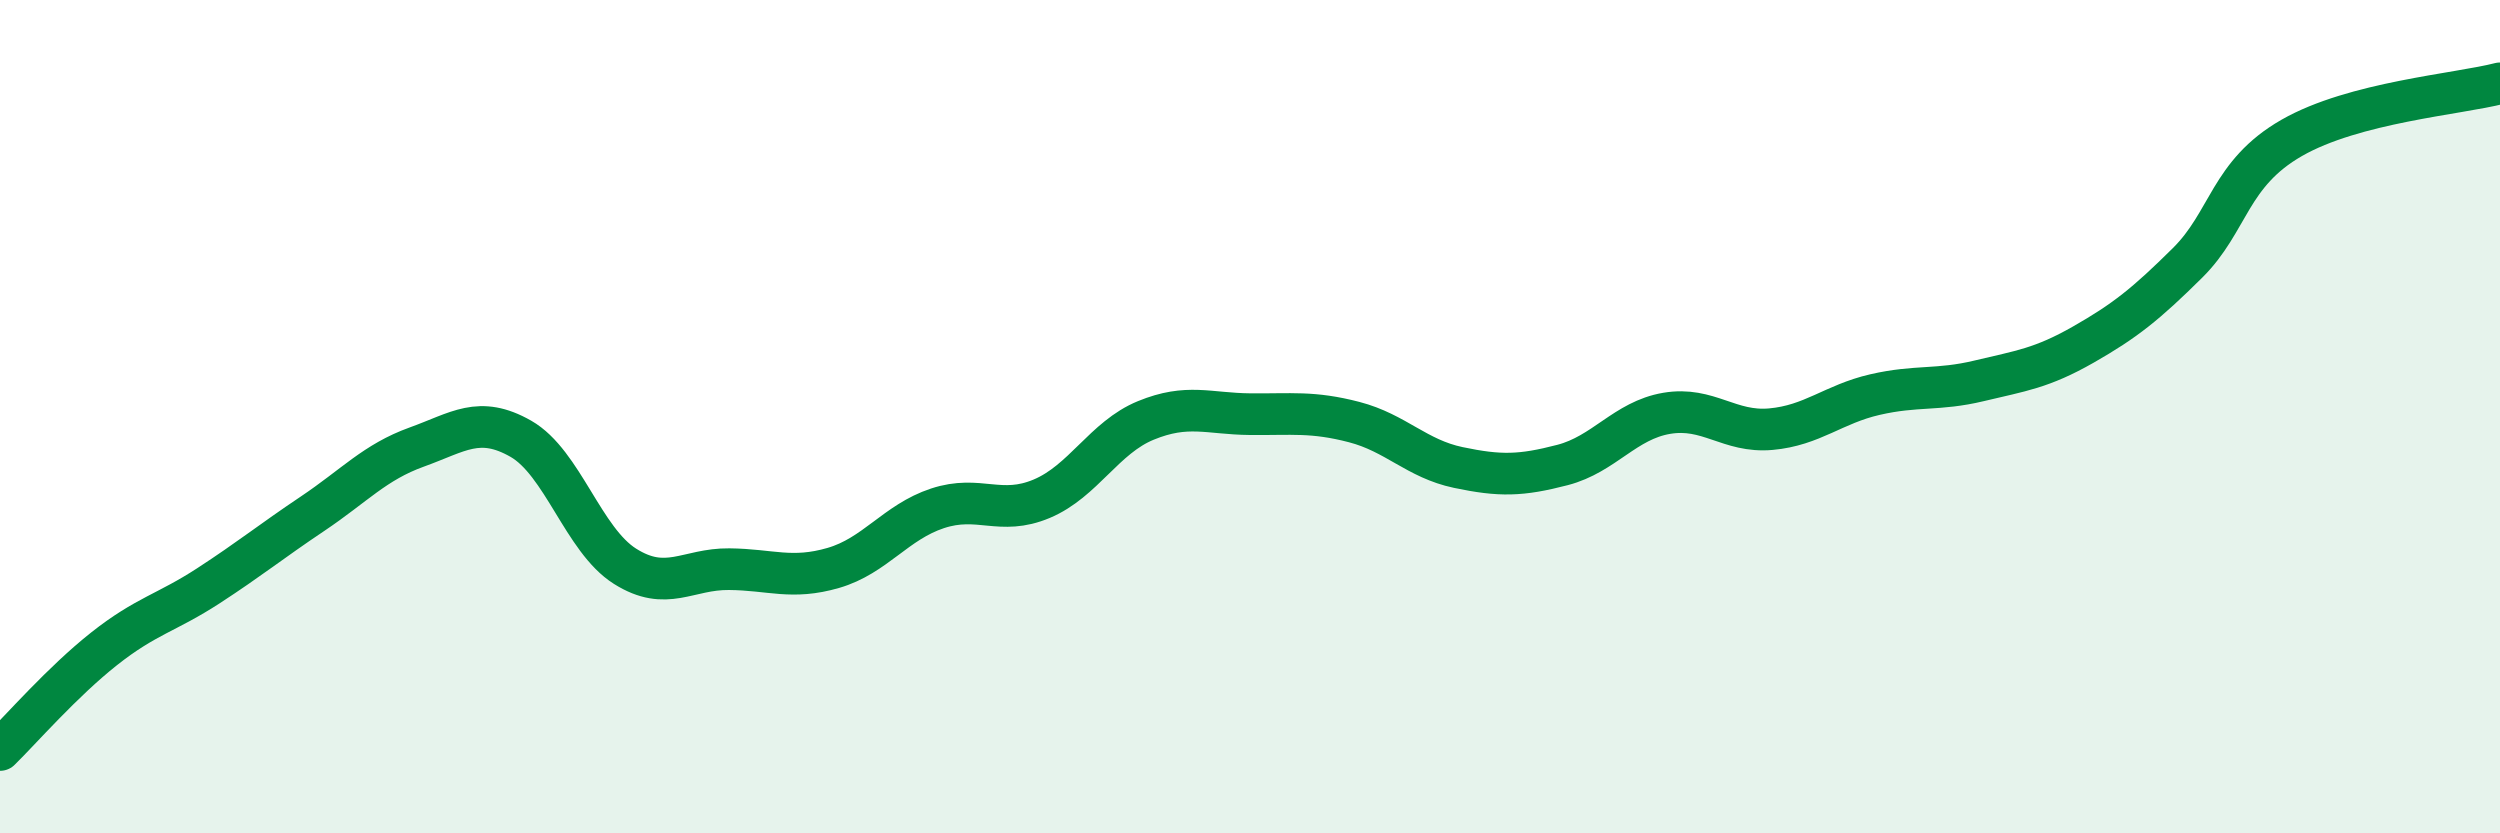 
    <svg width="60" height="20" viewBox="0 0 60 20" xmlns="http://www.w3.org/2000/svg">
      <path
        d="M 0,18 C 0.5,17.51 1.5,16.36 2.5,15.57 C 3.5,14.78 4,14.71 5,14.06 C 6,13.41 6.5,13 7.5,12.33 C 8.5,11.66 9,11.09 10,10.73 C 11,10.37 11.5,9.96 12.5,10.53 C 13.5,11.1 14,12.96 15,13.59 C 16,14.22 16.5,13.65 17.5,13.66 C 18.5,13.67 19,13.92 20,13.63 C 21,13.34 21.5,12.53 22.5,12.2 C 23.5,11.87 24,12.39 25,11.97 C 26,11.55 26.5,10.5 27.5,10.09 C 28.5,9.68 29,9.93 30,9.94 C 31,9.95 31.5,9.87 32.5,10.13 C 33.5,10.39 34,11.01 35,11.22 C 36,11.43 36.5,11.42 37.5,11.16 C 38.5,10.9 39,10.09 40,9.92 C 41,9.75 41.5,10.39 42.5,10.3 C 43.5,10.21 44,9.7 45,9.47 C 46,9.24 46.5,9.38 47.5,9.14 C 48.5,8.9 49,8.84 50,8.27 C 51,7.7 51.5,7.3 52.5,6.31 C 53.5,5.32 53.5,4.17 55,3.31 C 56.5,2.45 59,2.26 60,2L60 20L0 20Z"
        fill="#008740"
        opacity="0.1"
        stroke-linecap="round"
        stroke-linejoin="round"
      />
      <path
        d="M 0,18 C 0.5,17.51 1.5,16.36 2.5,15.57 C 3.5,14.78 4,14.71 5,14.06 C 6,13.41 6.5,13 7.5,12.33 C 8.5,11.66 9,11.09 10,10.73 C 11,10.37 11.5,9.96 12.5,10.53 C 13.5,11.1 14,12.96 15,13.59 C 16,14.22 16.5,13.65 17.5,13.66 C 18.5,13.67 19,13.92 20,13.63 C 21,13.34 21.5,12.53 22.5,12.2 C 23.5,11.87 24,12.39 25,11.97 C 26,11.55 26.5,10.5 27.5,10.09 C 28.5,9.68 29,9.93 30,9.94 C 31,9.95 31.5,9.87 32.5,10.13 C 33.5,10.39 34,11.01 35,11.22 C 36,11.43 36.5,11.42 37.5,11.16 C 38.5,10.9 39,10.09 40,9.92 C 41,9.75 41.5,10.39 42.5,10.3 C 43.5,10.21 44,9.7 45,9.47 C 46,9.24 46.5,9.38 47.5,9.14 C 48.5,8.9 49,8.84 50,8.27 C 51,7.7 51.5,7.3 52.5,6.31 C 53.5,5.32 53.5,4.17 55,3.31 C 56.5,2.45 59,2.26 60,2"
        stroke="#008740"
        stroke-width="1"
        fill="none"
        stroke-linecap="round"
        stroke-linejoin="round"
      />
    </svg>
  